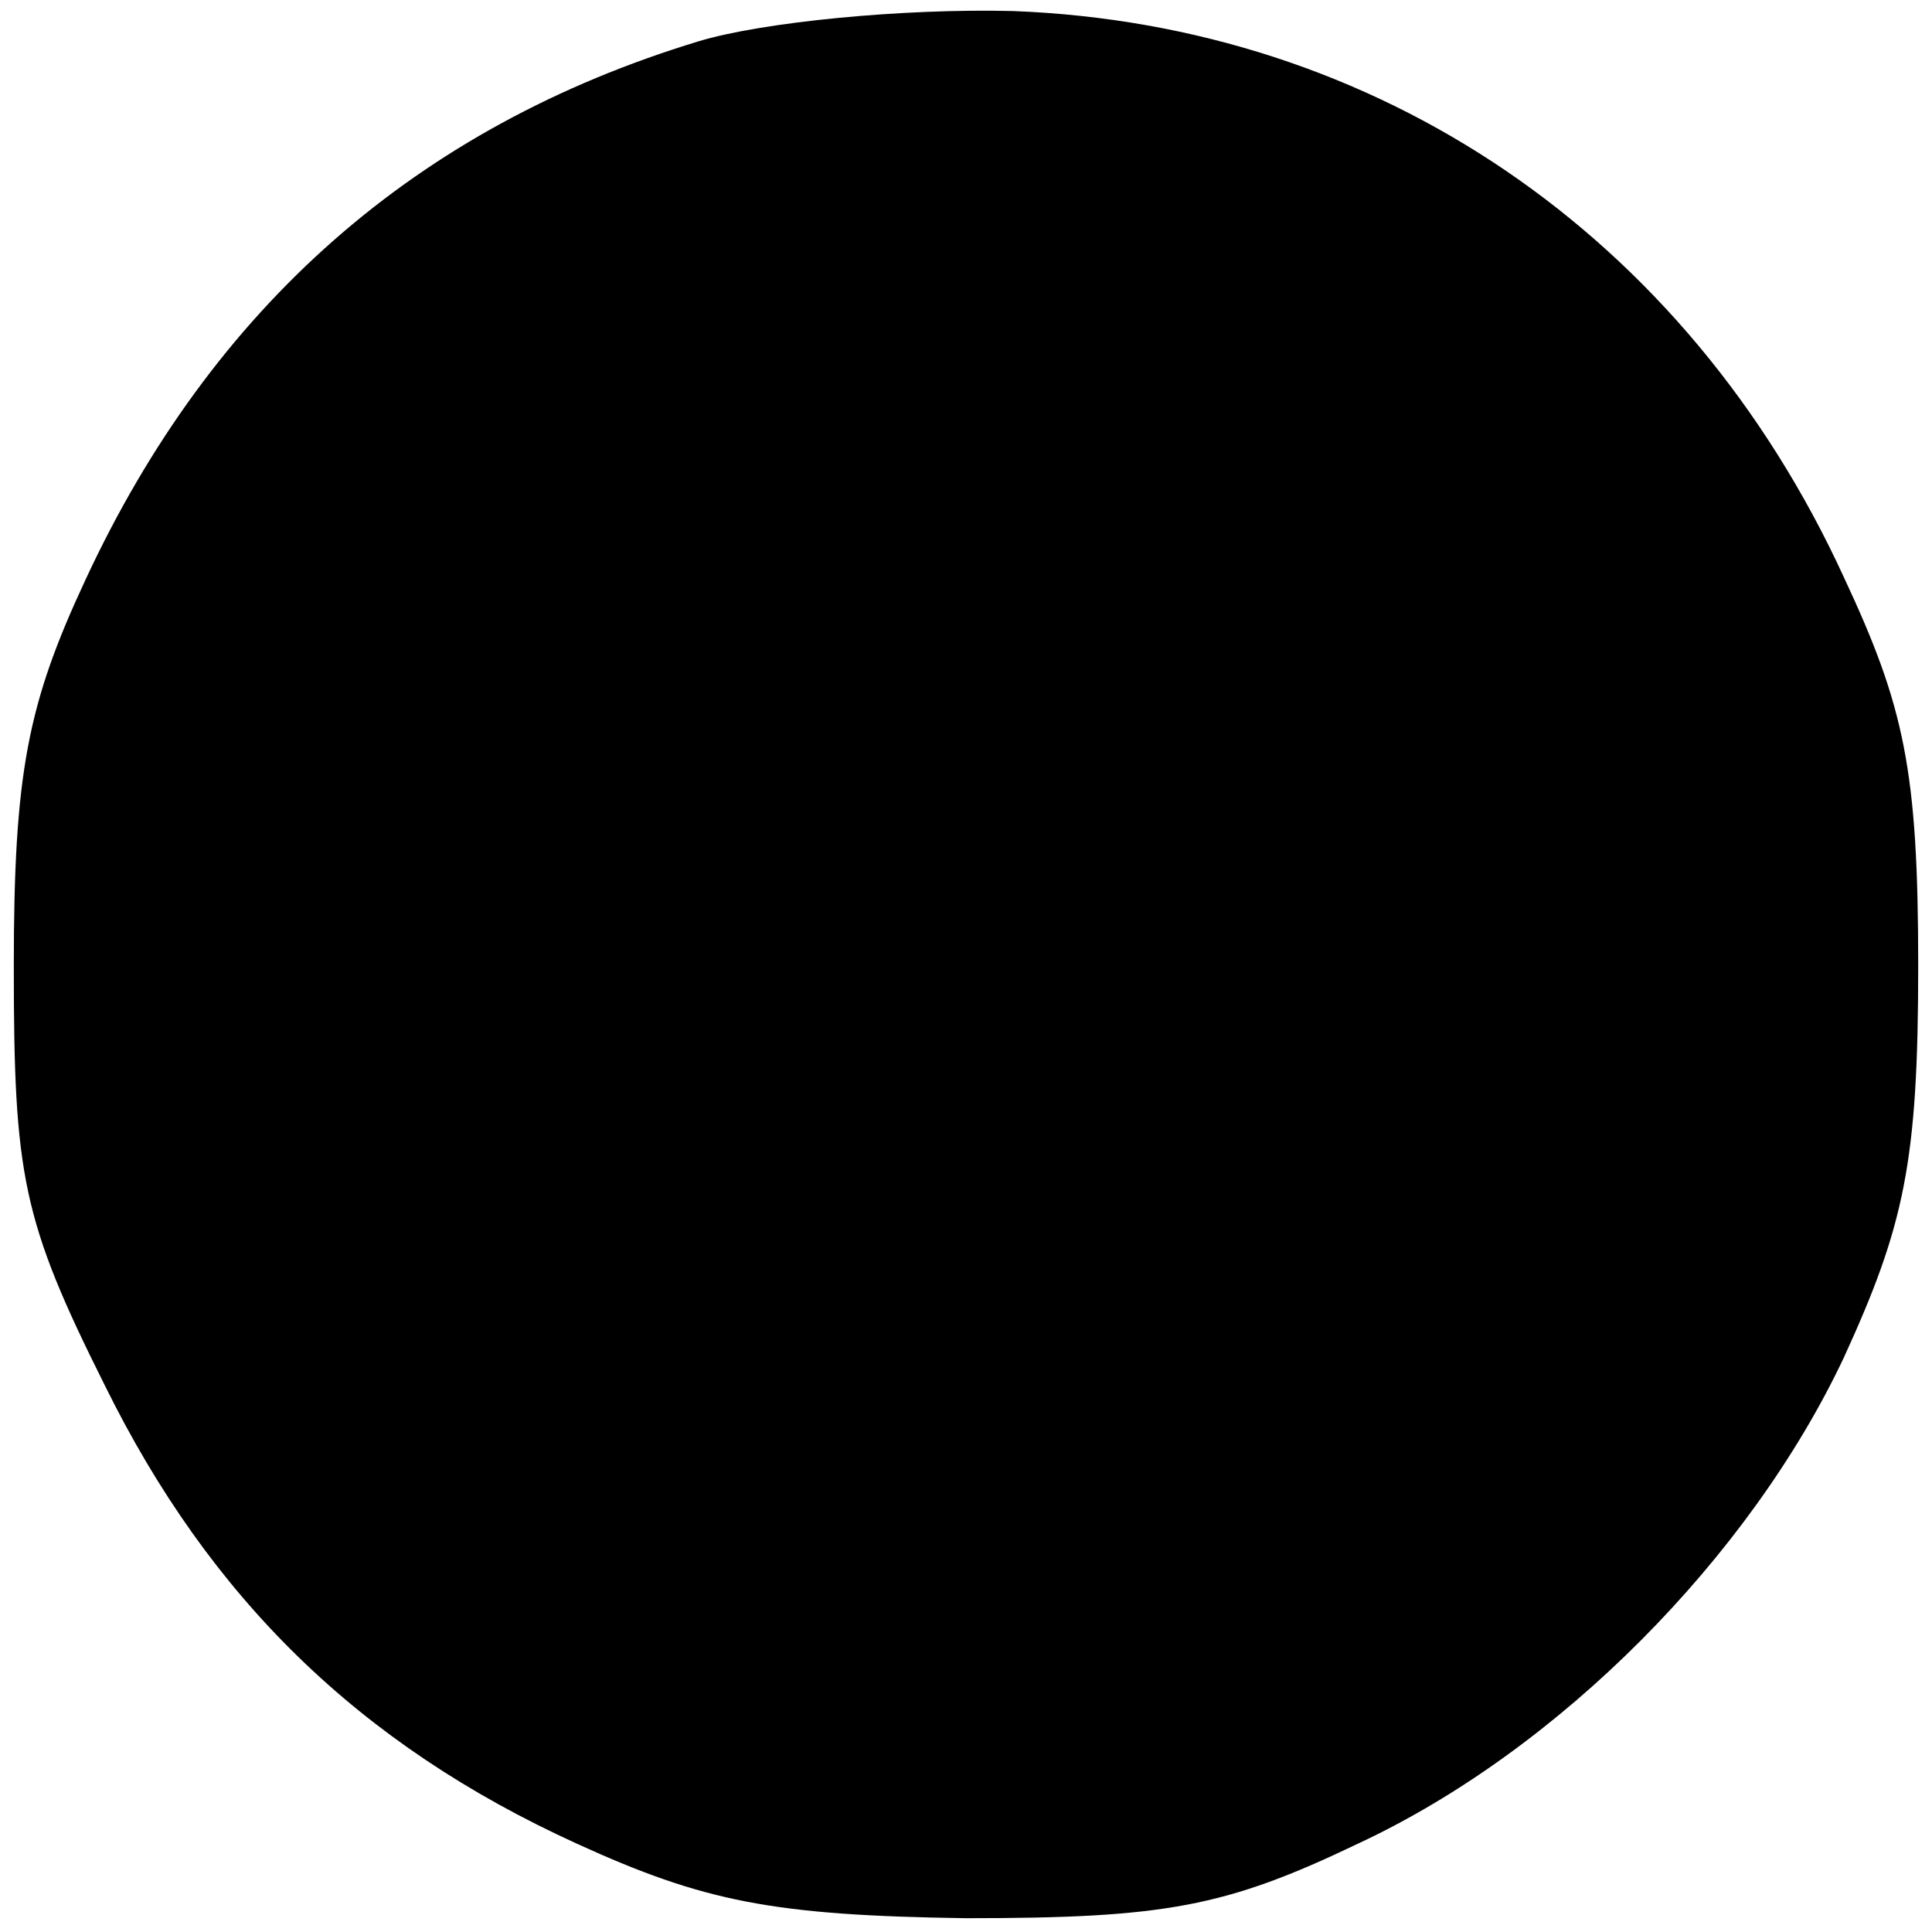 <?xml version="1.0" standalone="no"?>
<!DOCTYPE svg PUBLIC "-//W3C//DTD SVG 20010904//EN"
 "http://www.w3.org/TR/2001/REC-SVG-20010904/DTD/svg10.dtd">
<svg version="1.0" xmlns="http://www.w3.org/2000/svg"
 width="70pt" height="70pt" viewBox="0 0 70 70"
 preserveAspectRatio="xMidYMid meet">
<g transform="translate(0,70) scale(0.1,-0.1)"
fill="#000000" stroke="none">
<path d="M253 685 c-102 -31 -176 -96 -222 -195 -21 -45 -26 -70 -26 -140 0
-76 3 -92 33 -152 38 -77 92 -130 171 -166 46 -21 71 -26 141 -27 72 0 94 4
142 27 73 34 142 104 176 176 22 48 27 71 27 142 0 71 -5 94 -27 141 -57 124
-169 200 -301 205 -40 1 -91 -4 -114 -11z"/>
</g>
</svg>
